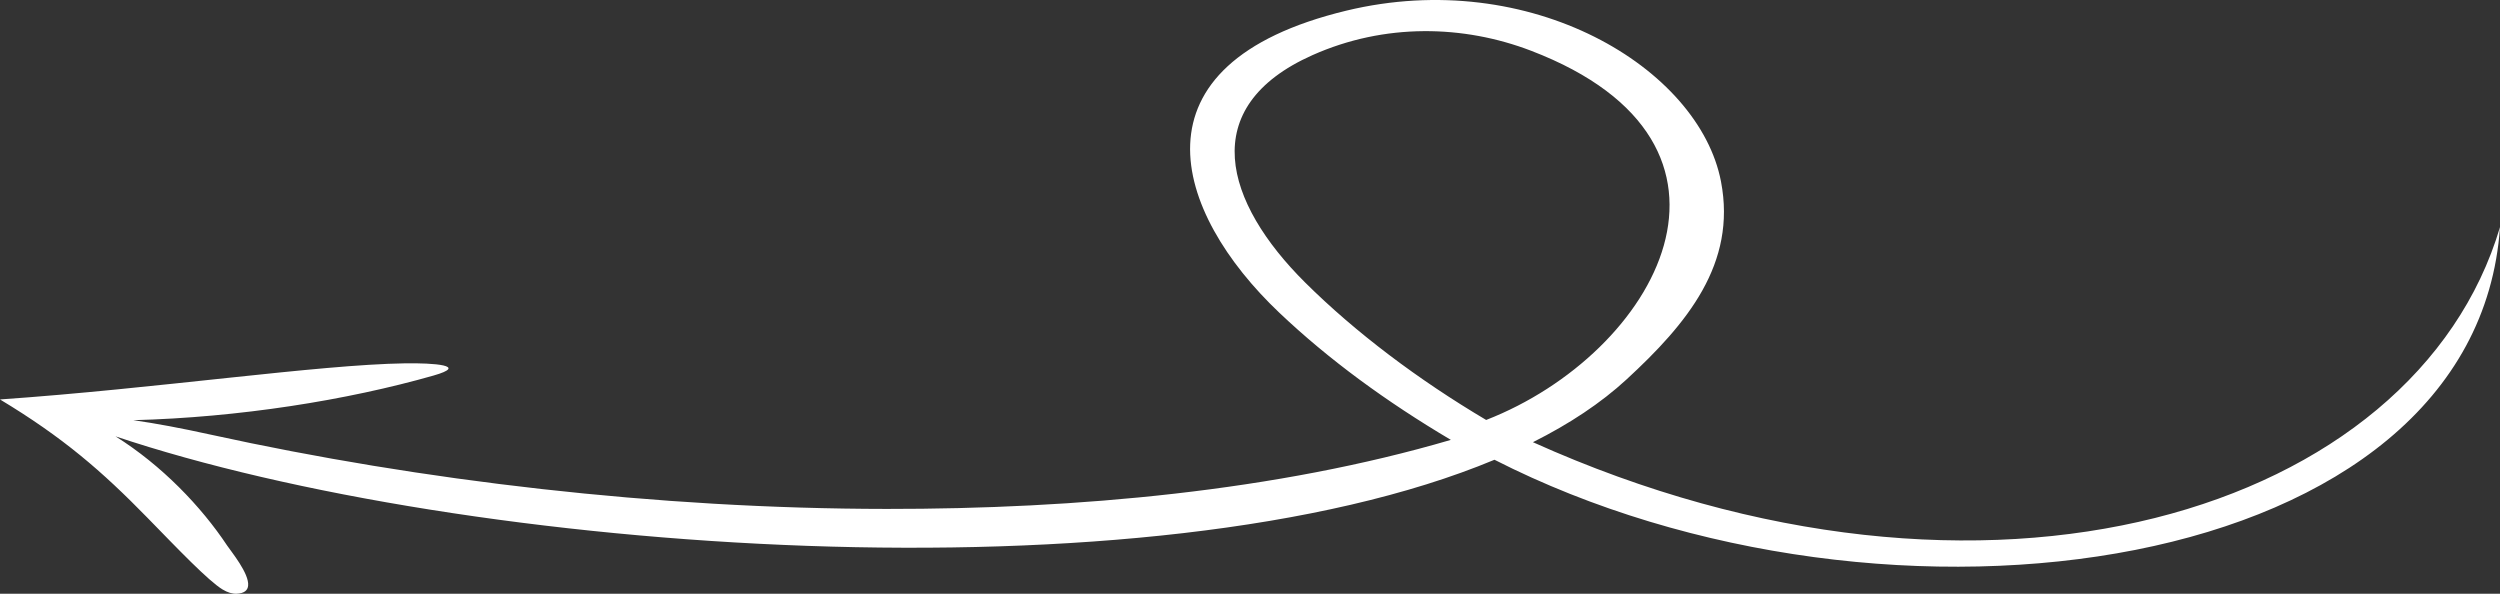 <svg width="80" height="19" viewBox="0 0 800 190" fill="none" xmlns="http://www.w3.org/2000/svg">
<rect x="0" y="0" width="800" height="190" fill="#333333" stroke="none"/>
<path fill-rule="evenodd" clip-rule="evenodd" d="M0 127.824C50.327 124.327 101.76 116.686 129.586 116.266C138.758 116.126 150.173 116.916 138.687 120.189C110.966 128.092 76.422 133.584 42.656 134.459C50.134 135.534 57.575 136.928 67.645 139.134C134.7 153.829 210.091 162.793 283.75 162.855C344.711 162.907 408.472 157.127 464.274 140.762C443.551 128.481 425.2 115.077 409.347 100.036C375.549 67.978 360.023 20.49 430.831 3.407C489.697 -10.792 543.74 21.698 550.722 58.113C555.756 84.364 539.917 103.52 520.485 121.427C512.27 128.996 502.178 135.667 490.535 141.5C635.753 206.88 773.007 163.746 800 72.665C792.329 184.842 603.838 211.132 478.233 147.123C368.124 193.056 148.993 177.161 36.965 139.633C51.751 148.91 64.364 162.045 72.693 174.586C73.928 176.442 79.832 183.566 79.397 187.445C79.237 188.886 78.2 189.883 75.727 189.994C74.317 190.057 72.817 189.588 71.246 188.646C66.683 185.902 56.874 175.612 47.12 165.623C32.652 150.804 20.135 139.945 0 127.824ZM475.574 134.388C453.827 121.5 433.755 106.382 417.717 90.472C391.871 64.832 382.635 34.281 420.019 17.631C443.152 7.327 468.348 7.963 489.955 16.243C567.781 46.07 530.184 113.092 475.574 134.388Z" fill="white"/>
</svg>
